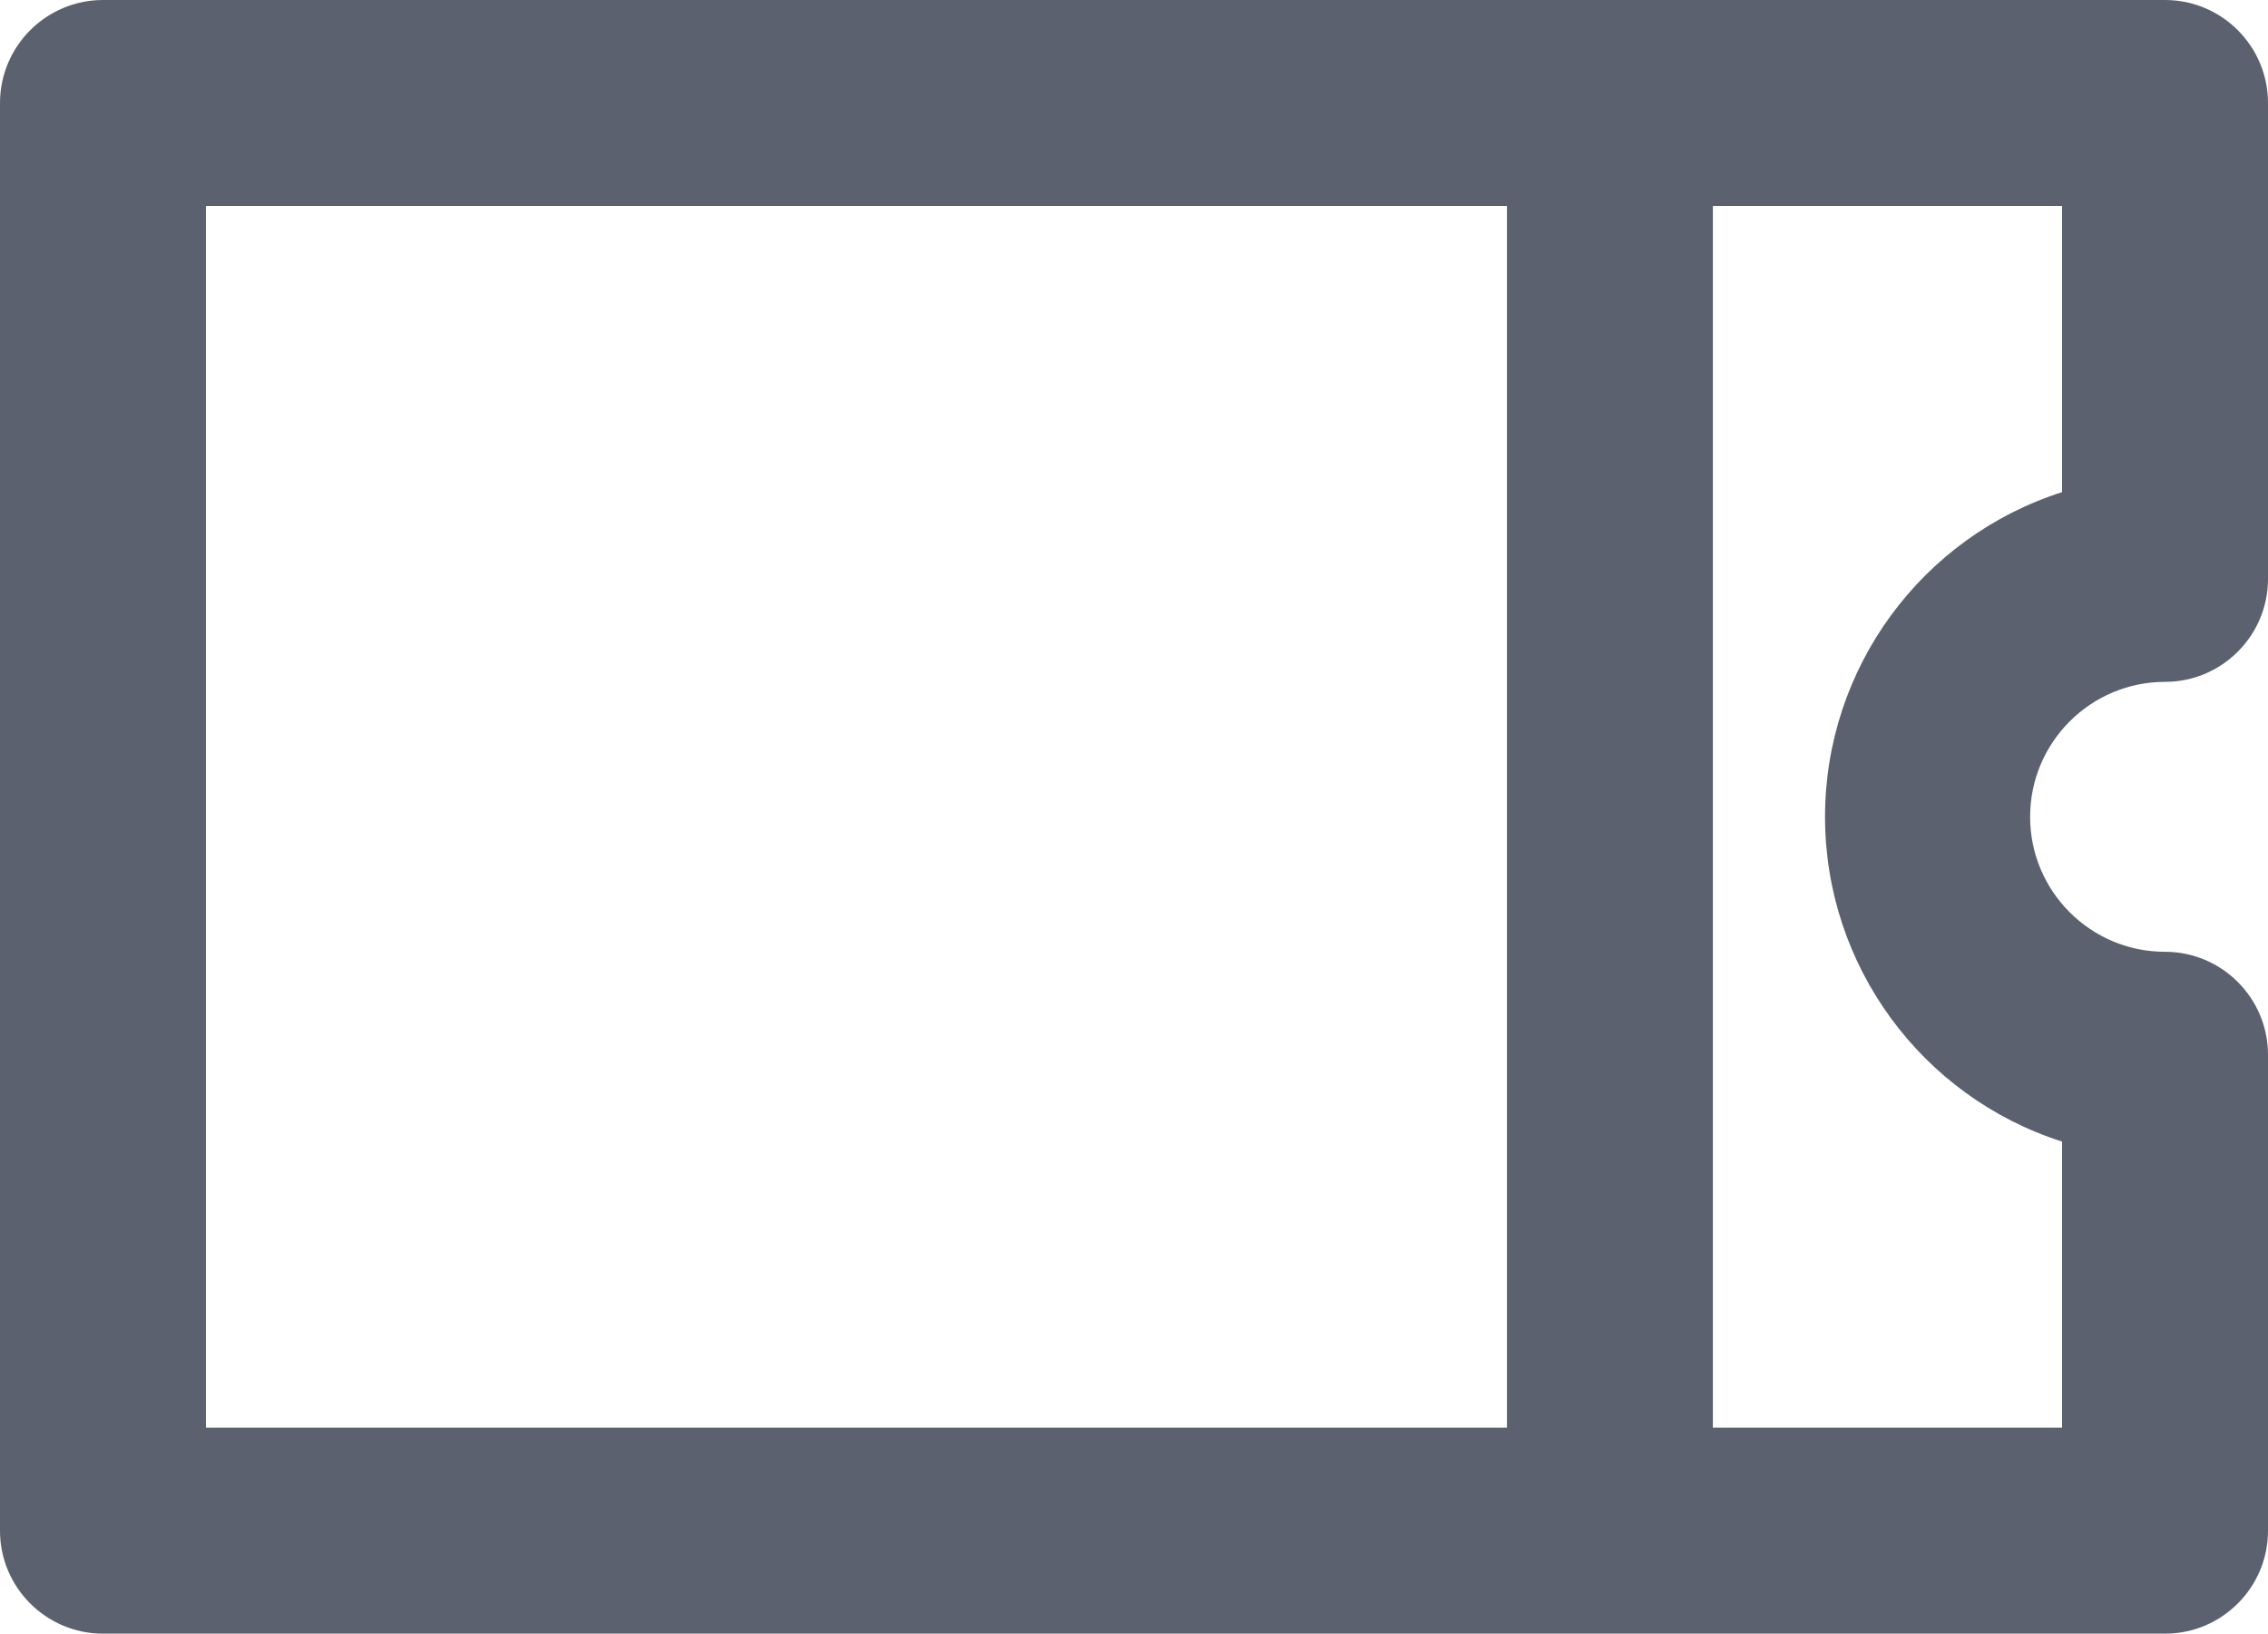 <svg xmlns="http://www.w3.org/2000/svg" width="28.754" height="20.71" viewBox="0 0 28.754 20.71">
  <g id="Layer_14" data-name="Layer 14" transform="translate(-1.7 -5.7)">
    <g id="Path_6940" data-name="Path 6940" transform="translate(0)" fill="#5b616e">
      <path d="M 29.149 26.26 L 3.006 26.26 C 2.368 26.26 1.85 25.742 1.85 25.105 L 1.85 7.006 C 1.85 6.368 2.368 5.85 3.006 5.85 L 29.149 5.85 C 29.786 5.85 30.304 6.368 30.304 7.006 L 30.304 13.039 C 30.304 13.676 29.786 14.194 29.149 14.194 C 28.123 14.194 27.288 15.029 27.288 16.055 C 27.288 17.081 28.123 17.916 29.149 17.916 C 29.786 17.916 30.304 18.434 30.304 19.072 L 30.304 25.105 C 30.304 25.742 29.786 26.26 29.149 26.26 Z M 23.266 23.949 L 27.993 23.949 L 27.993 20.061 C 26.218 19.544 24.988 17.913 24.988 16.055 C 24.988 14.197 26.218 12.566 27.993 12.05 L 27.993 8.161 L 23.266 8.161 L 23.266 23.949 Z M 4.161 23.949 L 20.955 23.949 L 20.955 8.161 L 4.161 8.161 L 4.161 23.949 Z" stroke="none"/>
      <path d="M 3.006 6 C 2.45 6 2 6.45 2 7.006 L 2 25.105 C 2 25.66 2.45 26.11 3.006 26.11 L 29.149 26.11 C 29.704 26.11 30.154 25.66 30.154 25.105 L 30.154 19.072 C 30.154 18.516 29.704 18.066 29.149 18.066 C 28.038 18.066 27.138 17.166 27.138 16.055 C 27.138 14.944 28.038 14.044 29.149 14.044 C 29.704 14.044 30.154 13.594 30.154 13.039 L 30.154 7.006 C 30.154 6.45 29.704 6 29.149 6 L 3.006 6 M 21.105 24.099 L 4.011 24.099 L 4.011 8.011 L 21.105 8.011 L 21.105 24.099 M 28.143 24.099 L 23.116 24.099 L 23.116 8.011 L 28.143 8.011 L 28.143 12.164 C 26.373 12.626 25.138 14.225 25.138 16.055 C 25.138 17.885 26.373 19.484 28.143 19.946 L 28.143 24.099 M 3.006 5.7 L 29.149 5.7 C 29.869 5.7 30.454 6.286 30.454 7.006 L 30.454 13.039 C 30.454 13.758 29.869 14.344 29.149 14.344 C 28.205 14.344 27.438 15.112 27.438 16.055 C 27.438 16.999 28.205 17.766 29.149 17.766 C 29.869 17.766 30.454 18.352 30.454 19.072 L 30.454 25.105 C 30.454 25.825 29.869 26.41 29.149 26.41 L 3.006 26.41 C 2.286 26.41 1.7 25.825 1.7 25.105 L 1.7 7.006 C 1.7 6.286 2.286 5.7 3.006 5.7 Z M 20.805 8.311 L 4.311 8.311 L 4.311 23.799 L 20.805 23.799 L 20.805 8.311 Z M 27.843 8.311 L 23.416 8.311 L 23.416 23.799 L 27.843 23.799 L 27.843 20.172 C 26.063 19.603 24.838 17.942 24.838 16.055 C 24.838 14.168 26.063 12.508 27.843 11.939 L 27.843 8.311 Z" stroke="none" fill="#5b616e"/>
    </g>
  </g>
</svg>
